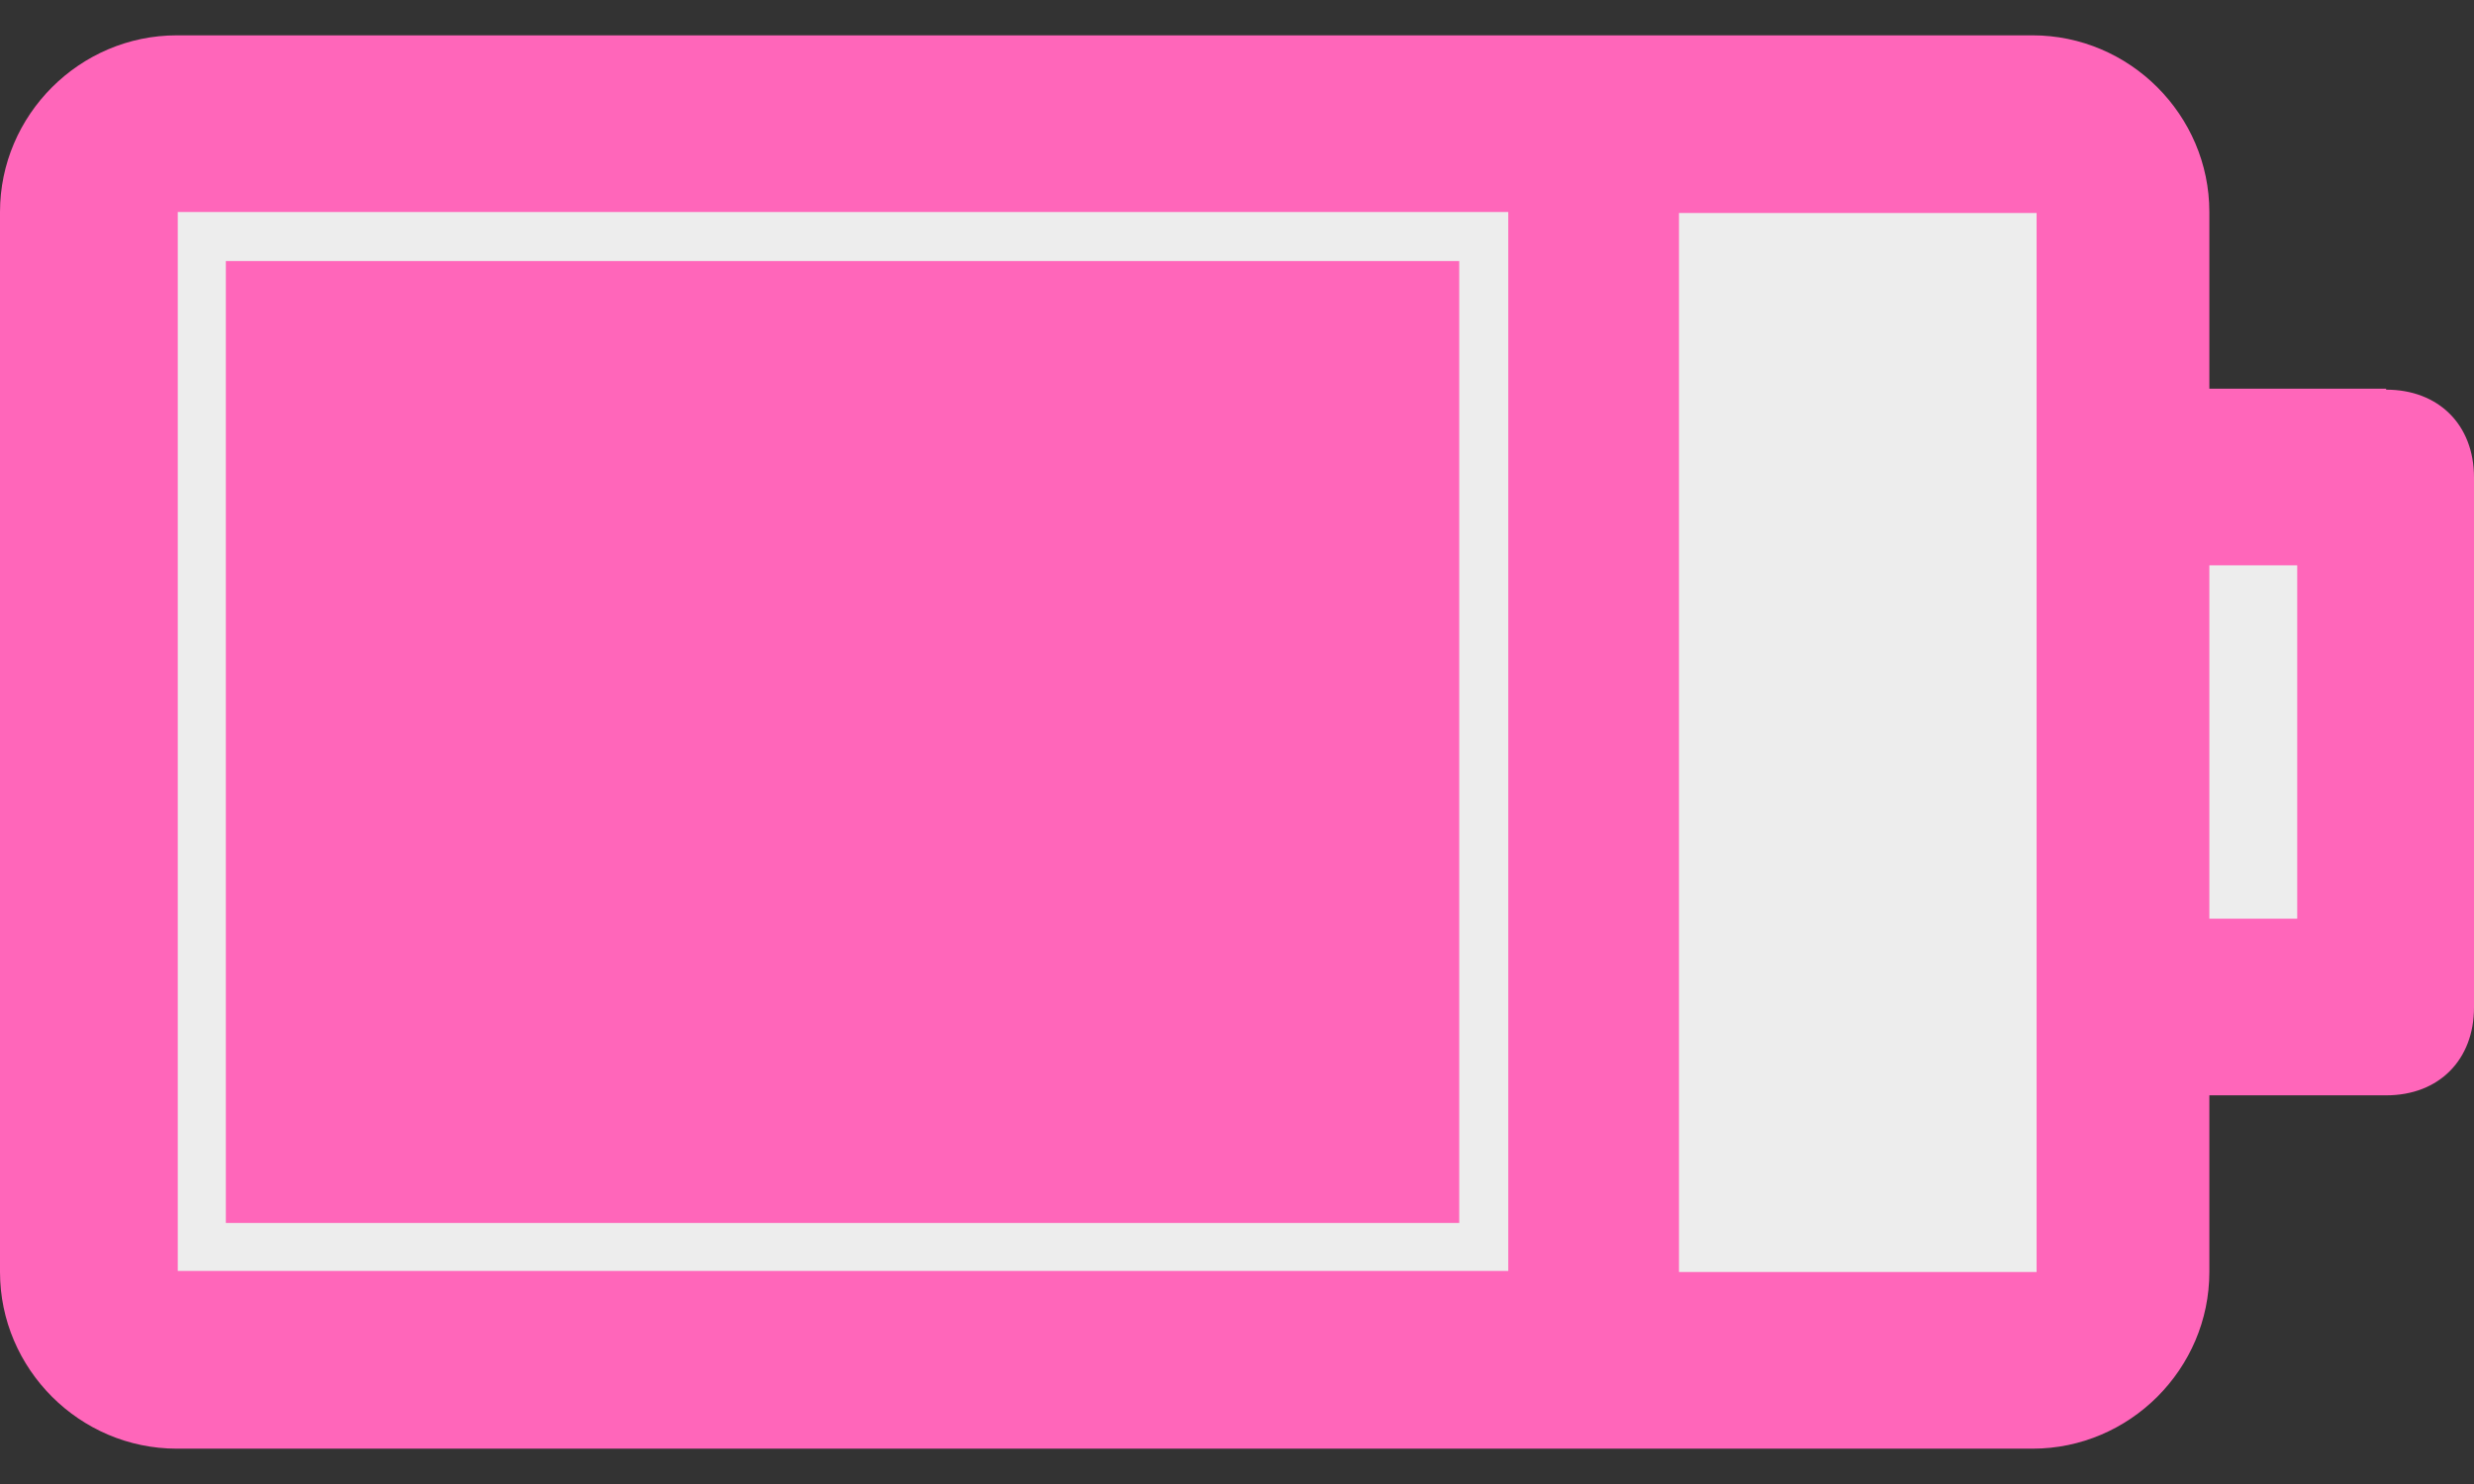 <svg width="35" height="21" viewBox="0 0 35 21" fill="none" xmlns="http://www.w3.org/2000/svg">
<rect x="0" y="0" width="35" height="21" fill="#333333" stroke="none"/>
<path d="M33.757 5.5H31.256V3C31.256 1.627 30.128 0.5 28.755 0.5H2.501C1.128 0.5 0 1.627 0 3V18C0 19.373 1.128 20.5 2.501 20.5H28.755C30.128 20.5 31.256 19.373 31.256 18V15.5H33.757C34.508 15.5 35 14.994 35 14.257V6.757C35 6.006 34.494 5.514 33.757 5.514V5.5Z" fill="#FF66BA"/>
<path d="M20.991 3.347H2.862V17.639H20.991V3.347Z" fill="#FF66BA"/>
<path d="M20.644 3.694V17.306H3.195V3.694H20.644ZM2.515 3V17.985H21.338V3H2.515Z" fill="#EDEDED"/>
<path d="M28.812 3.014H23.753V18H28.812V3.014Z" fill="#EDEDED"/>
<path d="M32.499 8H31.256V13H32.499V8Z" fill="#EDEDED"/>
</svg>
